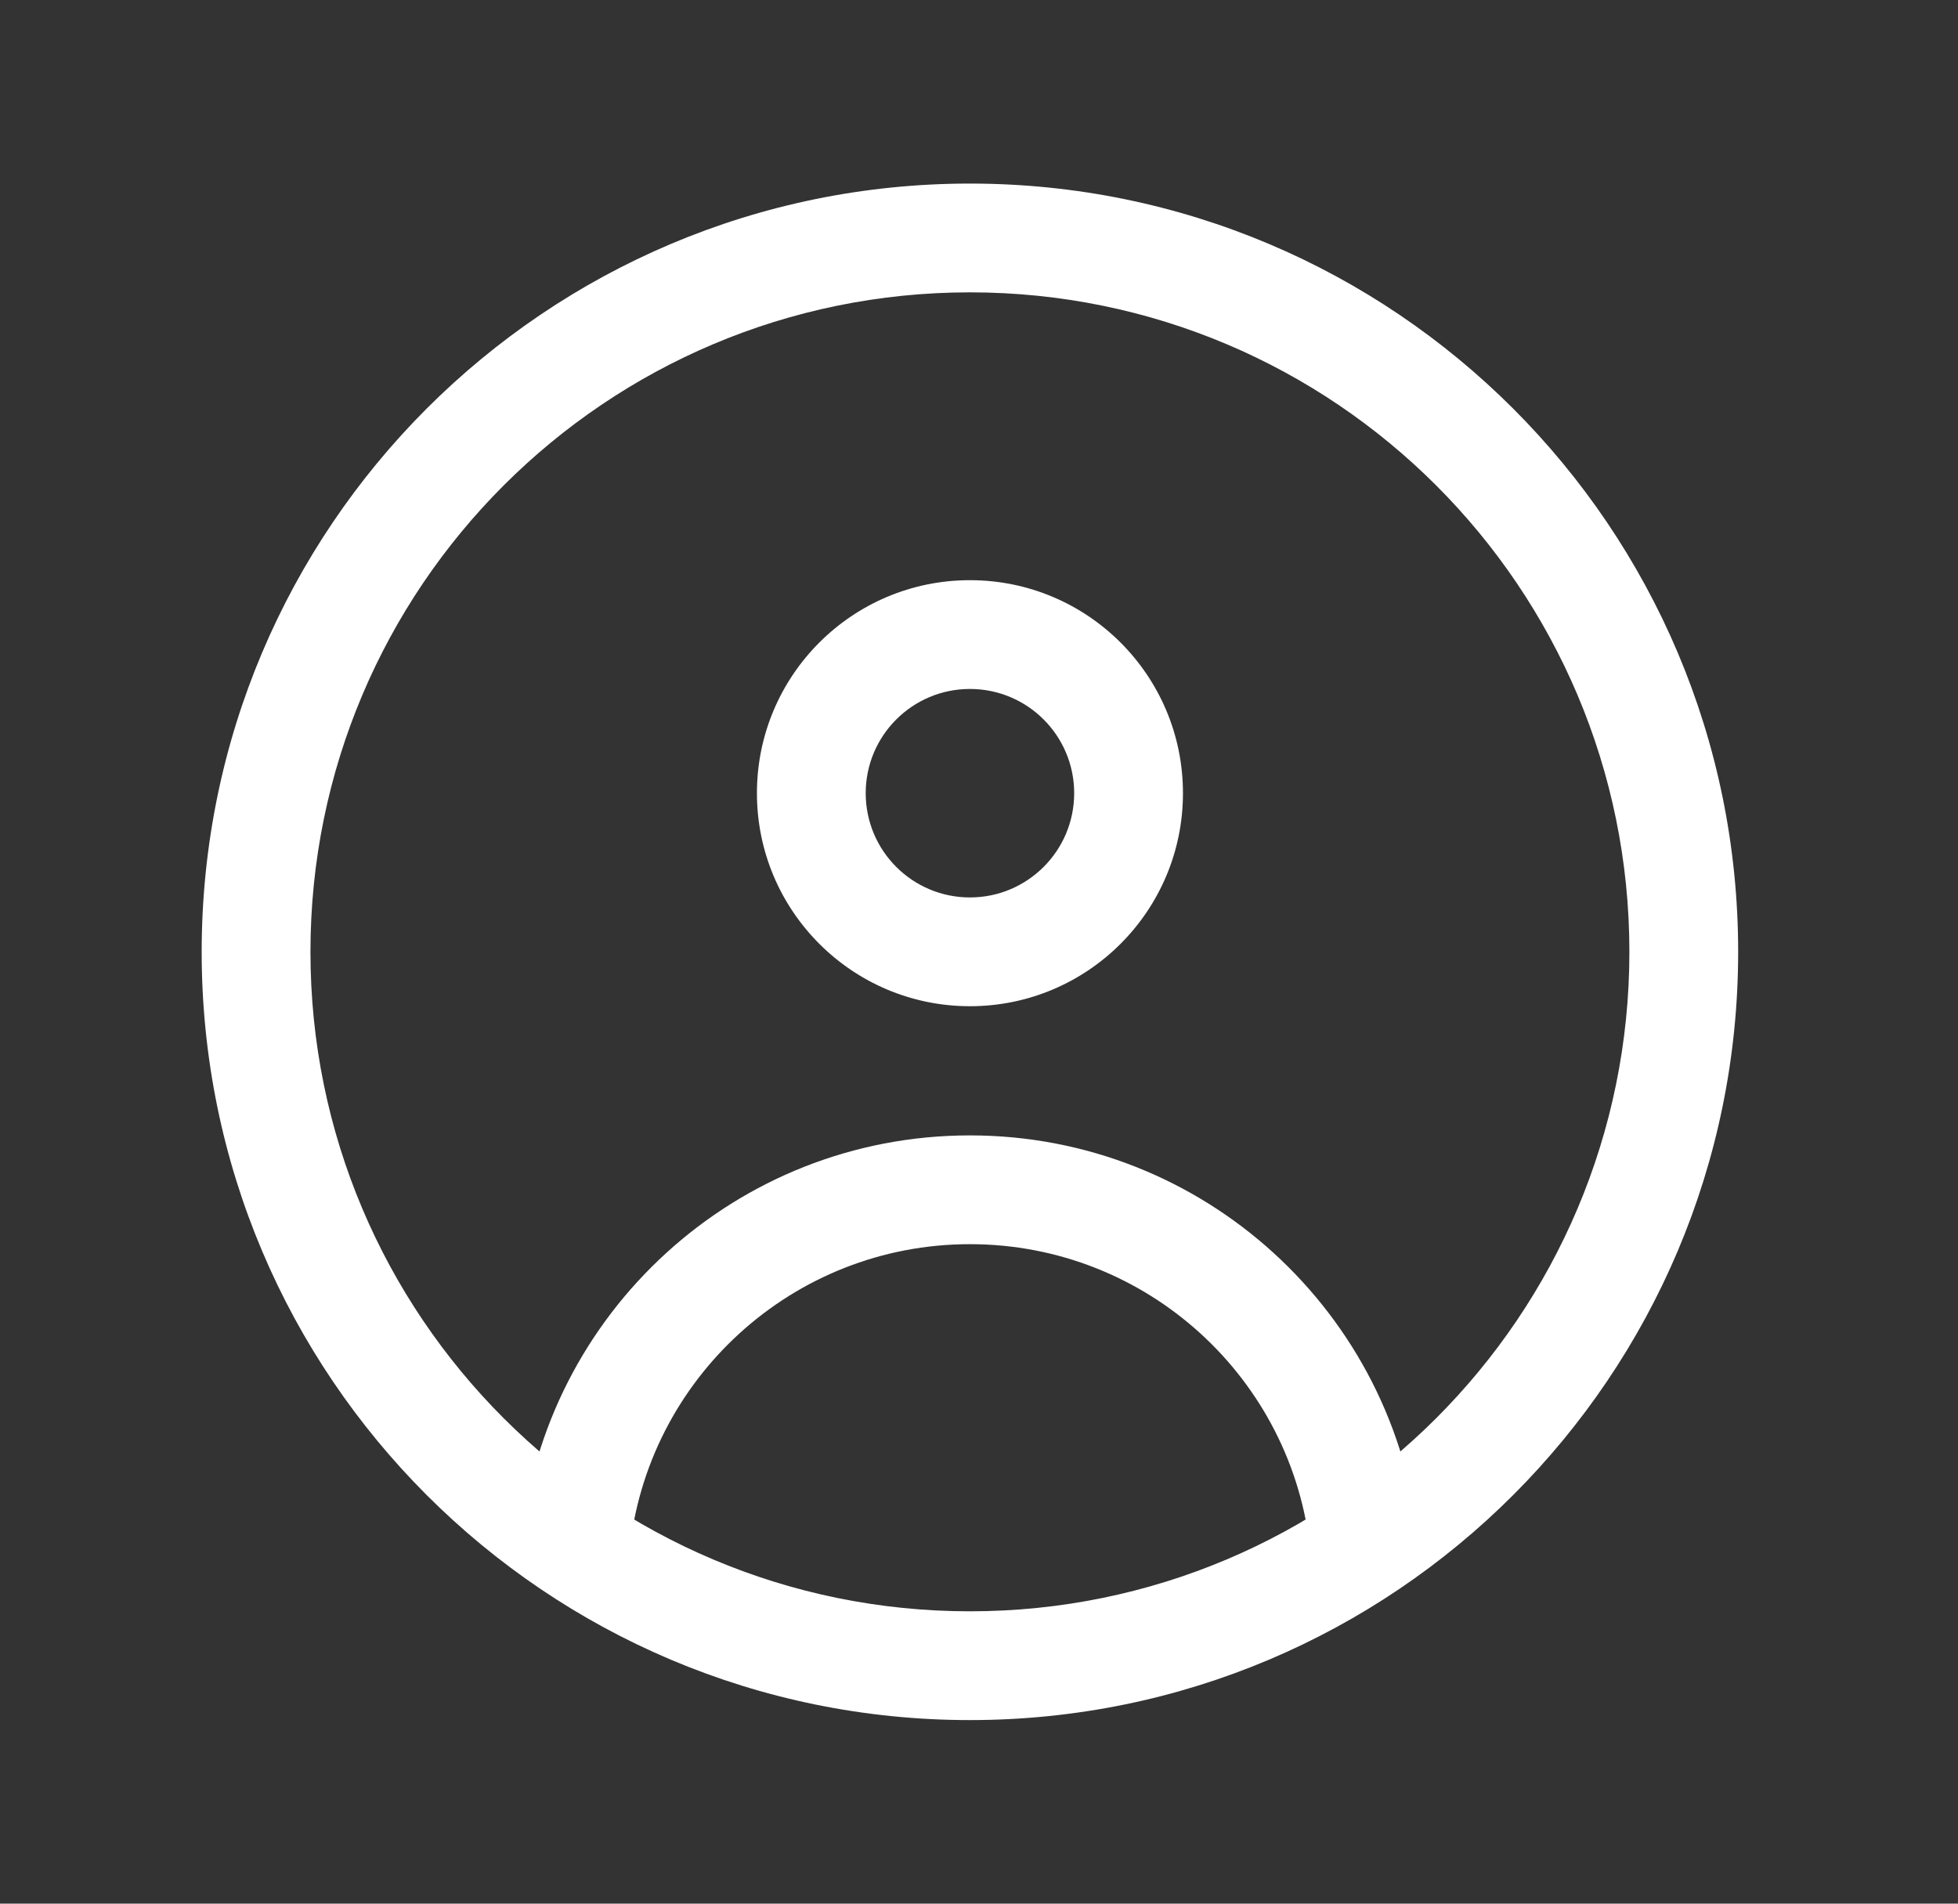 <svg width="36" height="35" viewBox="0 0 36 35" fill="none" xmlns="http://www.w3.org/2000/svg">
<rect x="0" y="0" width="36" height="35" fill="#333333" stroke="none"/>
<path d="M9.583 28.339C9.528 28.888 9.929 29.378 10.479 29.433C11.028 29.487 11.518 29.086 11.573 28.536L9.583 28.339ZM24.094 28.536C24.148 29.086 24.638 29.487 25.188 29.433C25.737 29.378 26.139 28.888 26.084 28.339L24.094 28.536ZM29.958 17.5C29.958 24.197 24.53 29.625 17.833 29.625V31.625C25.634 31.625 31.958 25.301 31.958 17.5H29.958ZM17.833 29.625C11.137 29.625 5.708 24.197 5.708 17.5H3.708C3.708 25.301 10.032 31.625 17.833 31.625V29.625ZM5.708 17.5C5.708 10.803 11.137 5.375 17.833 5.375V3.375C10.032 3.375 3.708 9.699 3.708 17.5H5.708ZM17.833 5.375C24.53 5.375 29.958 10.803 29.958 17.5H31.958C31.958 9.699 25.634 3.375 17.833 3.375V5.375ZM19.75 14.583C19.75 15.642 18.892 16.5 17.833 16.5V18.5C19.997 18.5 21.75 16.746 21.75 14.583H19.75ZM17.833 16.5C16.775 16.5 15.917 15.642 15.917 14.583H13.917C13.917 16.746 15.67 18.5 17.833 18.5V16.5ZM15.917 14.583C15.917 13.525 16.775 12.667 17.833 12.667V10.667C15.67 10.667 13.917 12.42 13.917 14.583H15.917ZM17.833 12.667C18.892 12.667 19.75 13.525 19.75 14.583H21.75C21.75 12.42 19.997 10.667 17.833 10.667V12.667ZM11.573 28.536C11.888 25.358 14.572 22.875 17.833 22.875V20.875C13.533 20.875 9.999 24.148 9.583 28.339L11.573 28.536ZM17.833 22.875C21.095 22.875 23.778 25.358 24.094 28.536L26.084 28.339C25.668 24.148 22.134 20.875 17.833 20.875V22.875Z" fill="white"/>
<rect x="0.333" width="35" height="35" />
</svg>
